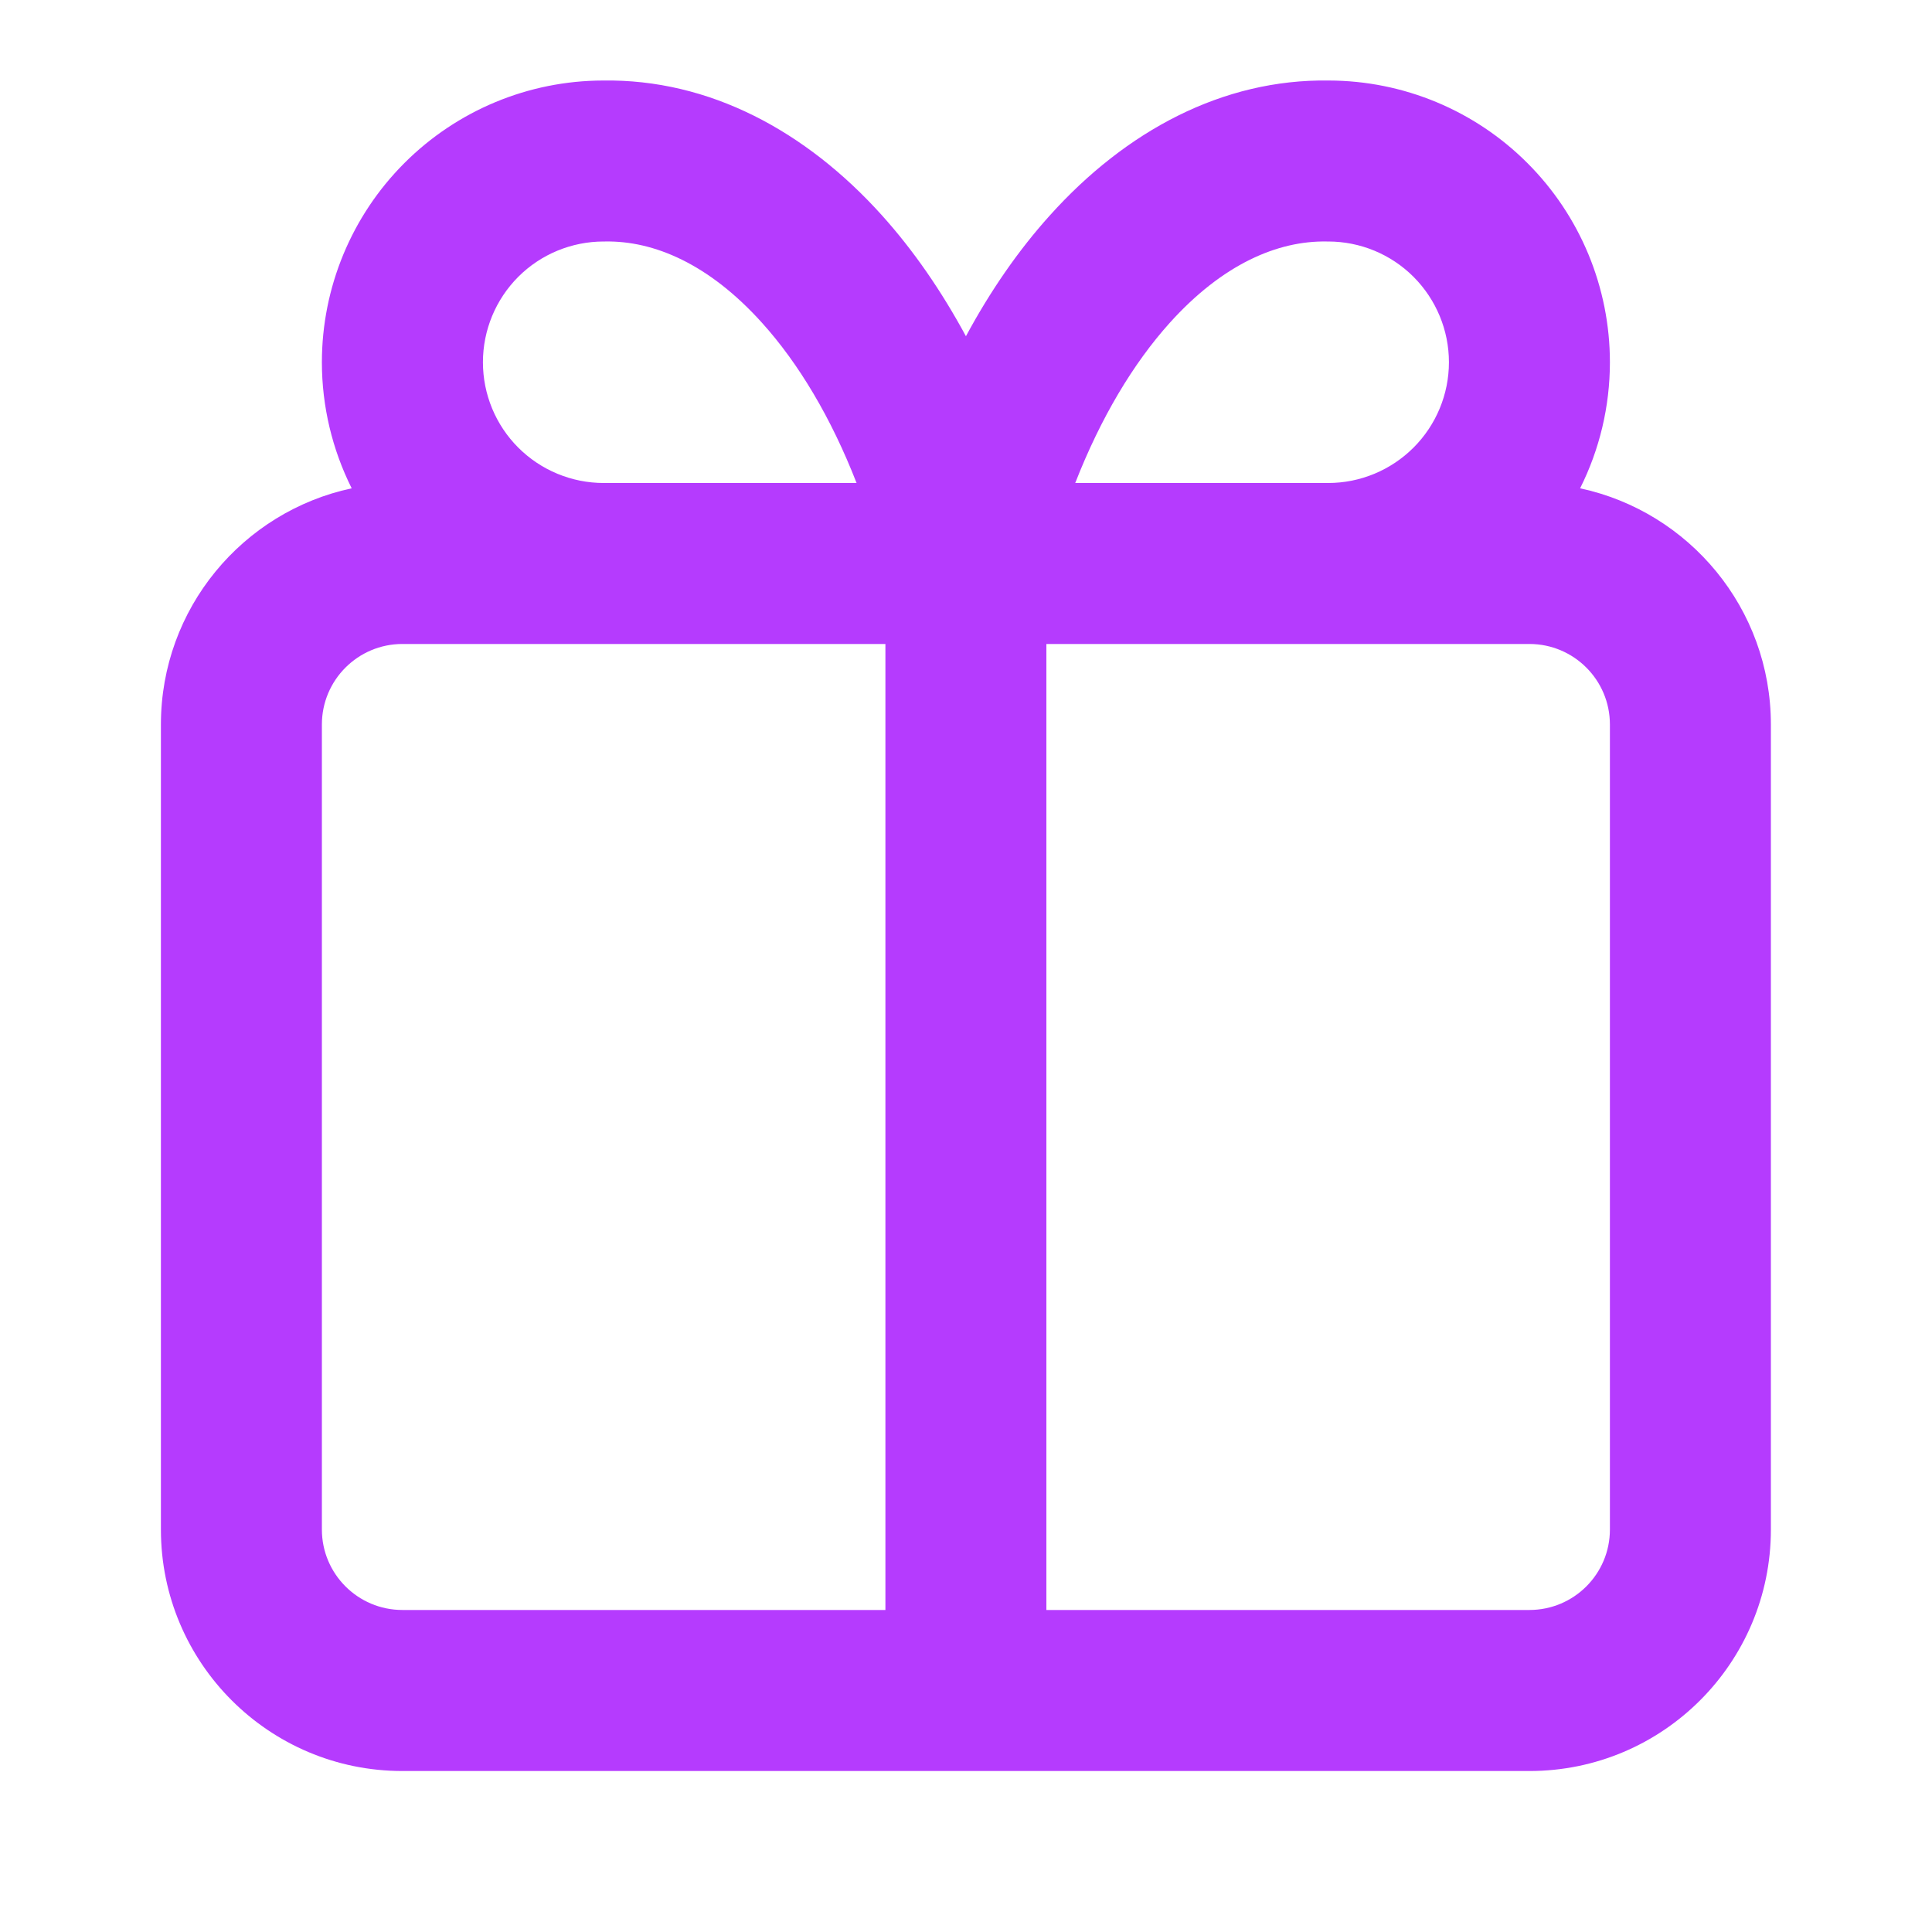 <svg width="28" height="28" viewBox="0 0 28 28" fill="none" xmlns="http://www.w3.org/2000/svg">
<path fill-rule="evenodd" clip-rule="evenodd" d="M11.046 4.681C10.276 3.825 9.477 3.487 8.769 3.5L8.749 3.5C8.285 3.5 7.839 3.684 7.511 4.012C7.183 4.341 6.999 4.786 6.999 5.25C6.999 5.714 7.183 6.159 7.511 6.487C7.839 6.815 8.285 7 8.749 7C8.753 7 8.757 7 8.761 7H12.414C12.045 6.053 11.574 5.267 11.046 4.681ZM12.832 9.333V23.333H5.832C5.188 23.333 4.665 22.811 4.665 22.167V10.5C4.665 9.856 5.188 9.333 5.832 9.333H12.832ZM15.165 23.333V9.333H22.165C22.81 9.333 23.332 9.856 23.332 10.5V22.167C23.332 22.811 22.81 23.333 22.165 23.333H15.165ZM15.583 7H19.237C19.241 7 19.245 7 19.249 7C19.713 7 20.158 6.815 20.486 6.487C20.814 6.159 20.999 5.714 20.999 5.25C20.999 4.786 20.814 4.341 20.486 4.012C20.158 3.684 19.713 3.5 19.249 3.5L19.228 3.5C18.521 3.487 17.721 3.825 16.951 4.681C16.424 5.267 15.953 6.053 15.583 7ZM22.9 7.077C24.48 7.415 25.665 8.819 25.665 10.5V22.167C25.665 24.1 24.098 25.667 22.165 25.667H5.832C3.899 25.667 2.332 24.1 2.332 22.167V10.5C2.332 8.819 3.517 7.415 5.097 7.077C4.816 6.515 4.665 5.89 4.665 5.25C4.665 4.167 5.096 3.128 5.861 2.363C6.625 1.599 7.659 1.169 8.738 1.167C10.278 1.143 11.68 1.897 12.781 3.12C13.24 3.63 13.647 4.221 13.999 4.873C14.35 4.221 14.757 3.63 15.217 3.12C16.317 1.897 17.72 1.143 19.259 1.167C20.338 1.169 21.373 1.599 22.136 2.363C22.902 3.128 23.332 4.167 23.332 5.25C23.332 5.89 23.182 6.515 22.9 7.077Z" fill="#B53BFE"/>
</svg>
